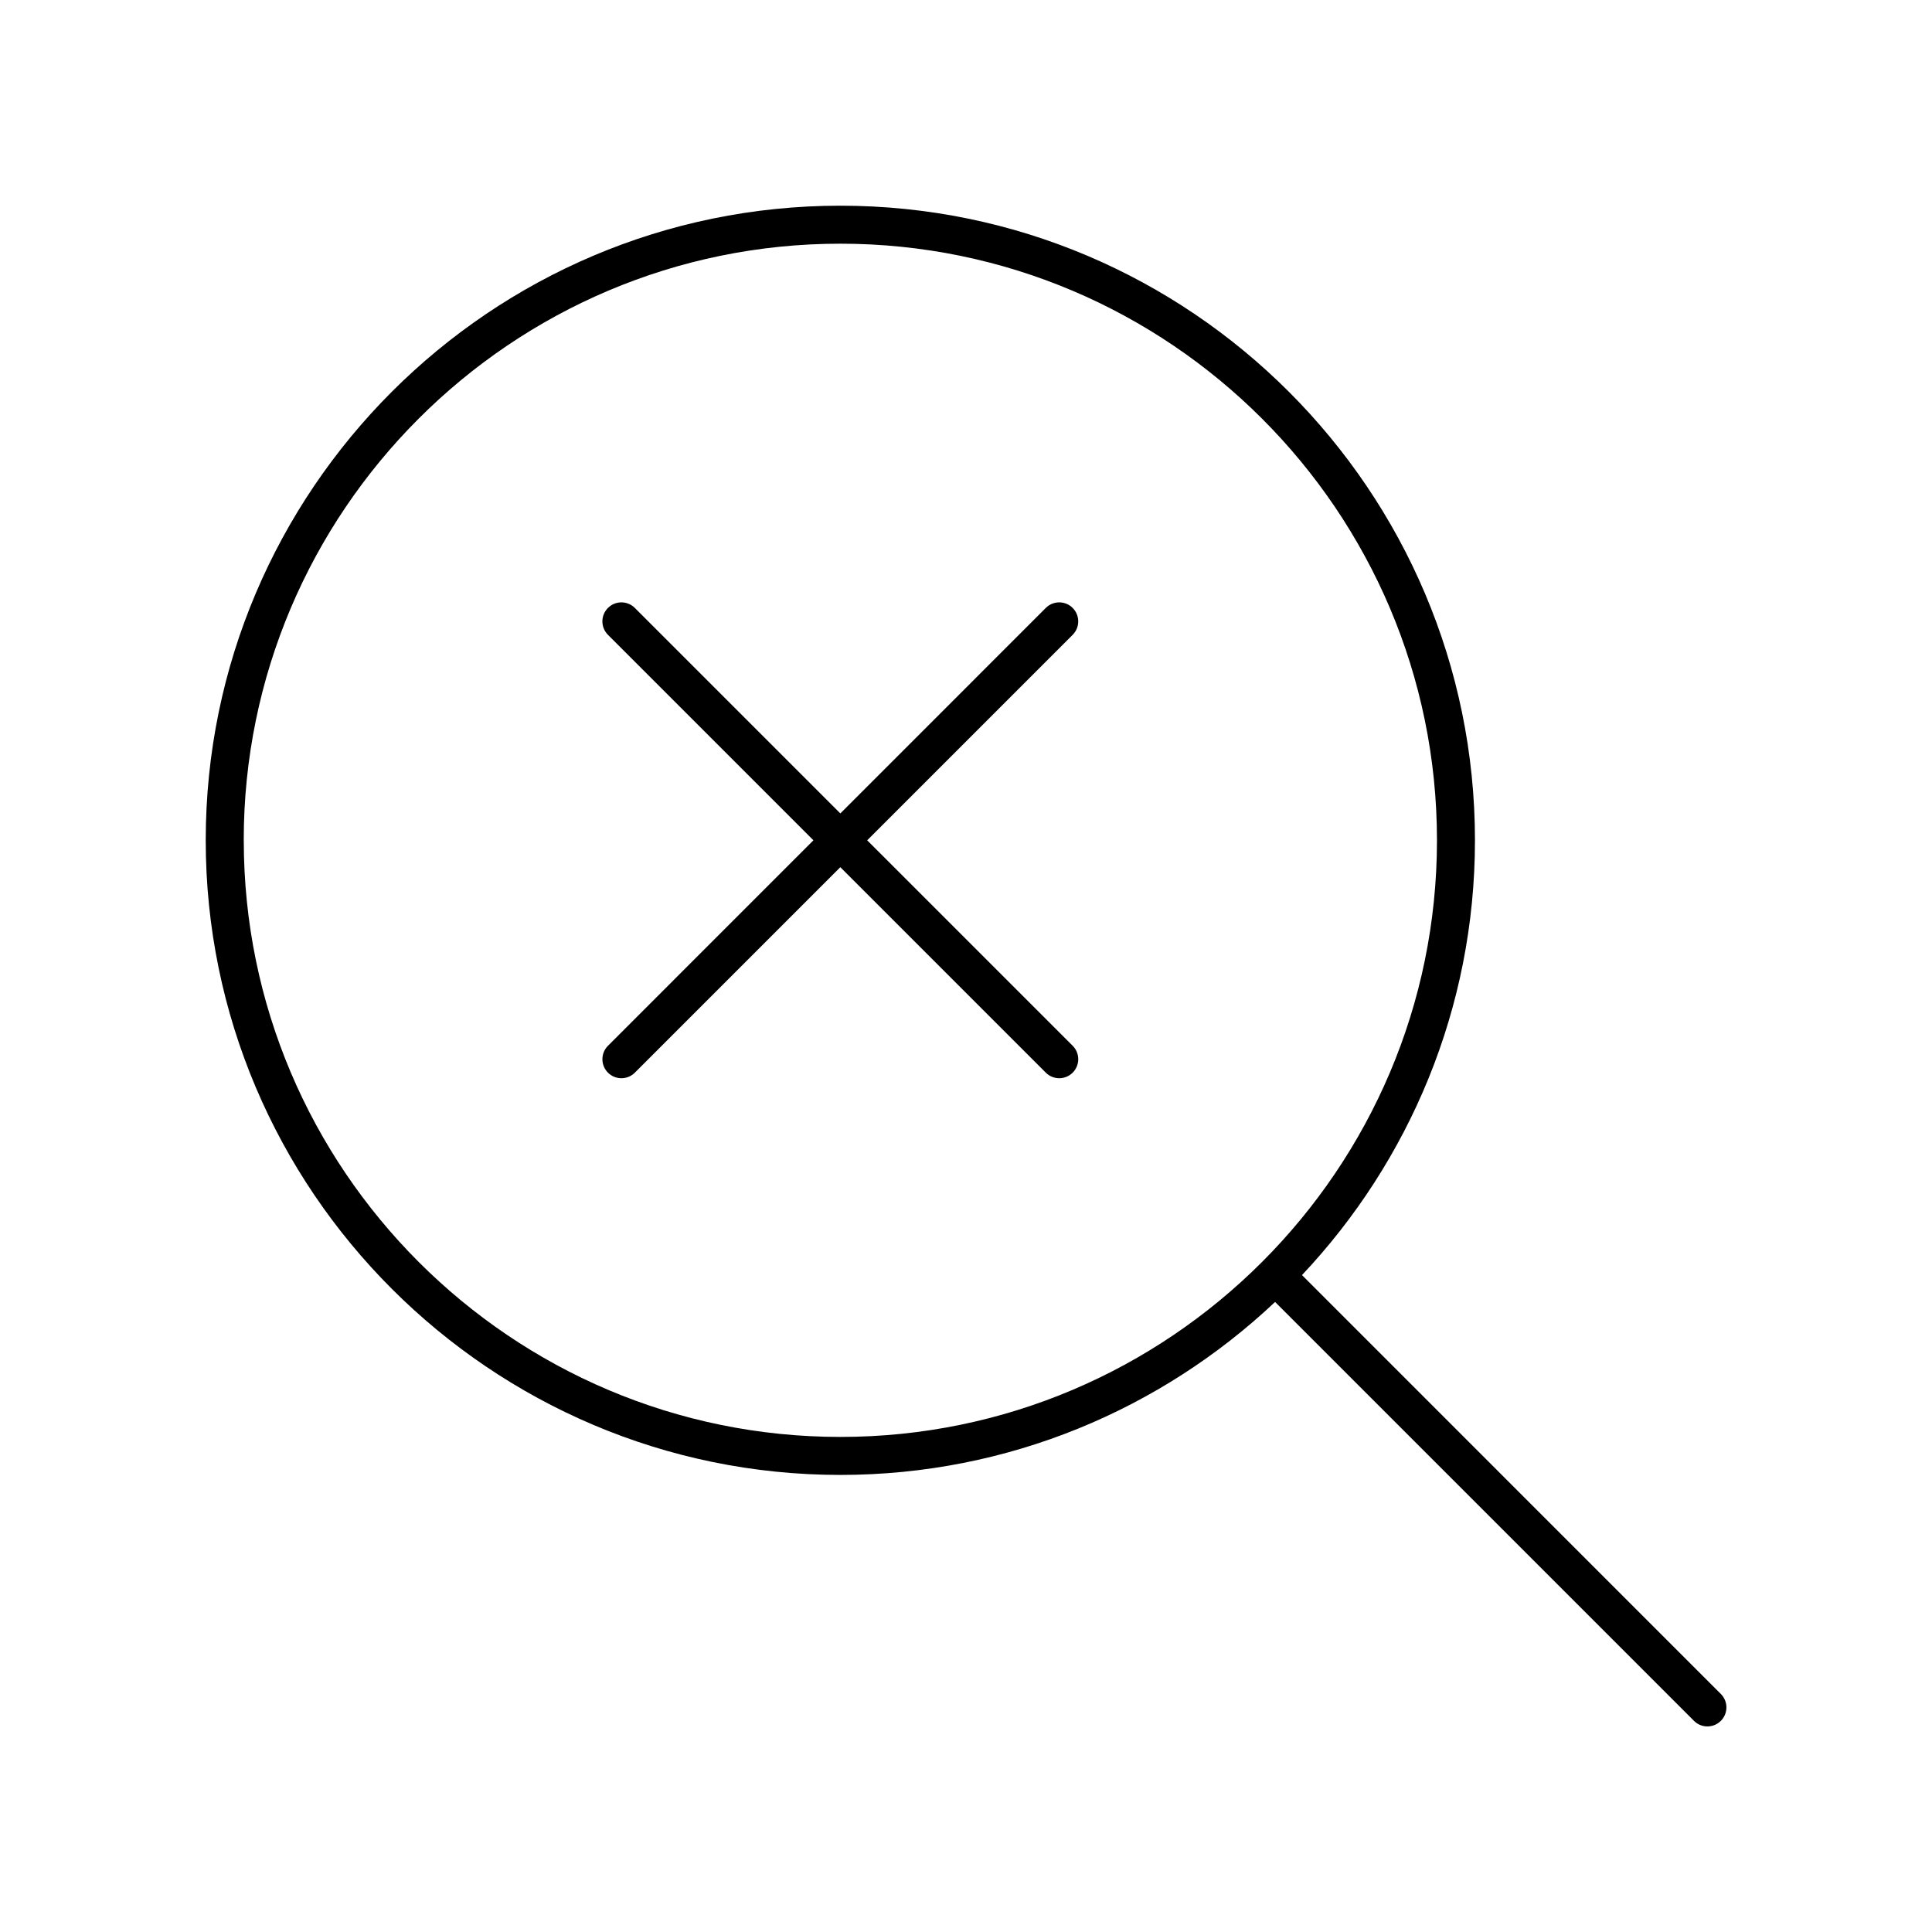 <?xml version="1.0" encoding="UTF-8"?>
<!-- Uploaded to: ICON Repo, www.svgrepo.com, Generator: ICON Repo Mixer Tools -->
<svg fill="#000000" width="800px" height="800px" version="1.1" viewBox="144 144 512 512" xmlns="http://www.w3.org/2000/svg">
 <g>
  <path d="m489.04 481.91c28.387-30.125 45.84-70.664 45.84-115.22 0-92.738-75.445-168.18-168.18-168.18-92.738 0-168.18 75.445-168.18 168.18s75.445 168.18 168.18 168.18c44.559 0 85.094-17.449 115.21-45.836l111.01 111.01c0.984 0.984 2.273 1.477 3.562 1.477s2.578-0.492 3.562-1.477c1.969-1.969 1.969-5.156 0-7.125zm-280.45-115.22c0-87.18 70.926-158.11 158.11-158.11 87.18 0 158.11 70.926 158.11 158.11 0.004 87.18-70.922 158.11-158.1 158.11-87.18 0-158.11-70.926-158.11-158.11z"/>
  <path d="m428.27 305.11c-1.969-1.969-5.156-1.969-7.125 0l-54.449 54.457-54.457-54.457c-1.969-1.969-5.156-1.969-7.125 0s-1.969 5.156 0 7.125l54.453 54.453-54.449 54.453c-1.969 1.969-1.969 5.156 0 7.125 0.984 0.984 2.273 1.477 3.562 1.477 1.289 0 2.578-0.492 3.562-1.477l54.453-54.453 54.453 54.453c0.984 0.984 2.273 1.477 3.562 1.477 1.289 0 2.578-0.492 3.562-1.477 1.969-1.969 1.969-5.156 0-7.125l-54.457-54.453 54.453-54.453c1.969-1.969 1.969-5.156 0-7.125z"/>
 </g>
</svg>